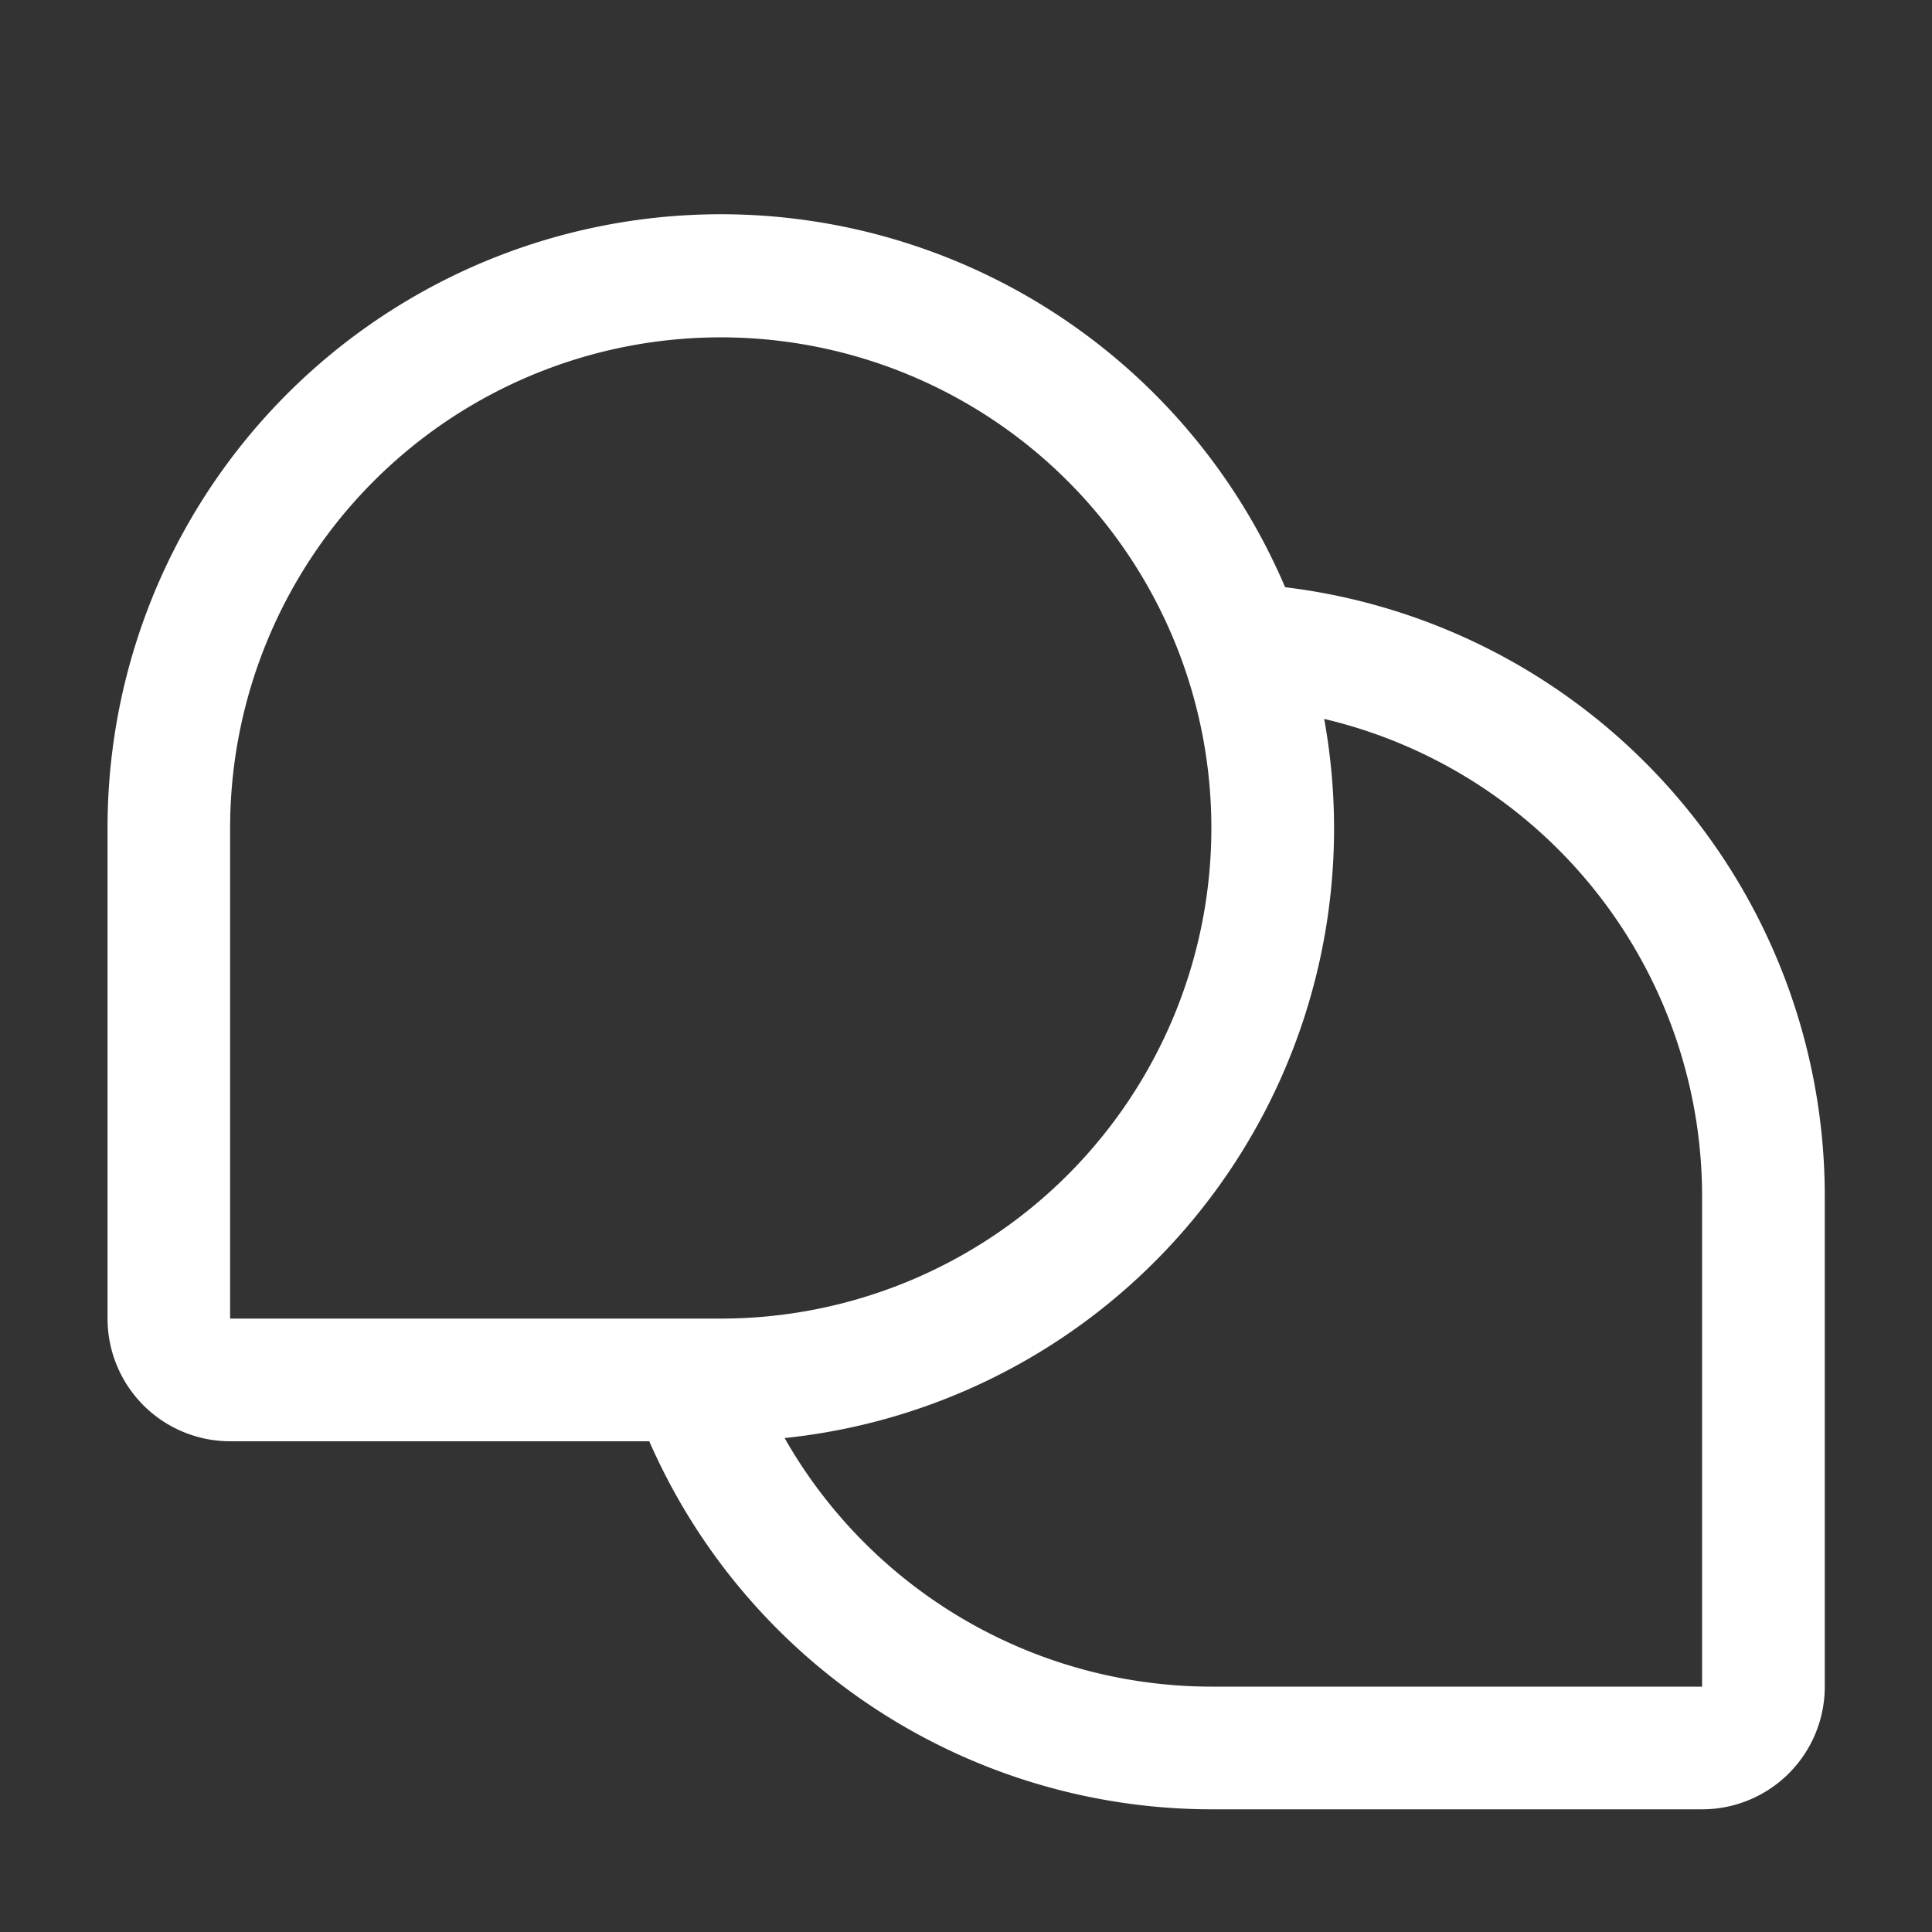 <svg xmlns="http://www.w3.org/2000/svg" xmlns:xlink="http://www.w3.org/1999/xlink" width="18" height="18" viewBox="0 0 18 18">
  <rect x="0" y="0" width="18" height="18" fill="#333333" stroke="none"/>
  <defs>
    <clipPath id="clip-path">
      <rect id="長方形_9333" data-name="長方形 9333" width="18" height="18" fill="#fff"/>
    </clipPath>
  </defs>
  <g id="マスクグループ_263" data-name="マスクグループ 263" clip-path="url(#clip-path)">
    <path id="chats-teardrop" d="M12.4,5.614A5.714,5.714,0,0,0,1.429,7.857v4.571a1.143,1.143,0,0,0,1.143,1.143H6.476A5.725,5.725,0,0,0,11.714,17h4.571a1.143,1.143,0,0,0,1.143-1.143V11.286A5.714,5.714,0,0,0,12.4,5.614ZM2.571,7.857a4.571,4.571,0,1,1,4.571,4.571H2.571Zm13.714,8H11.714a4.581,4.581,0,0,1-3.977-2.316,5.709,5.709,0,0,0,5.027-6.7,4.571,4.571,0,0,1,3.521,4.449Z" transform="translate(-0.427 -0.143)" fill="#fff"/>
  </g>
</svg>
